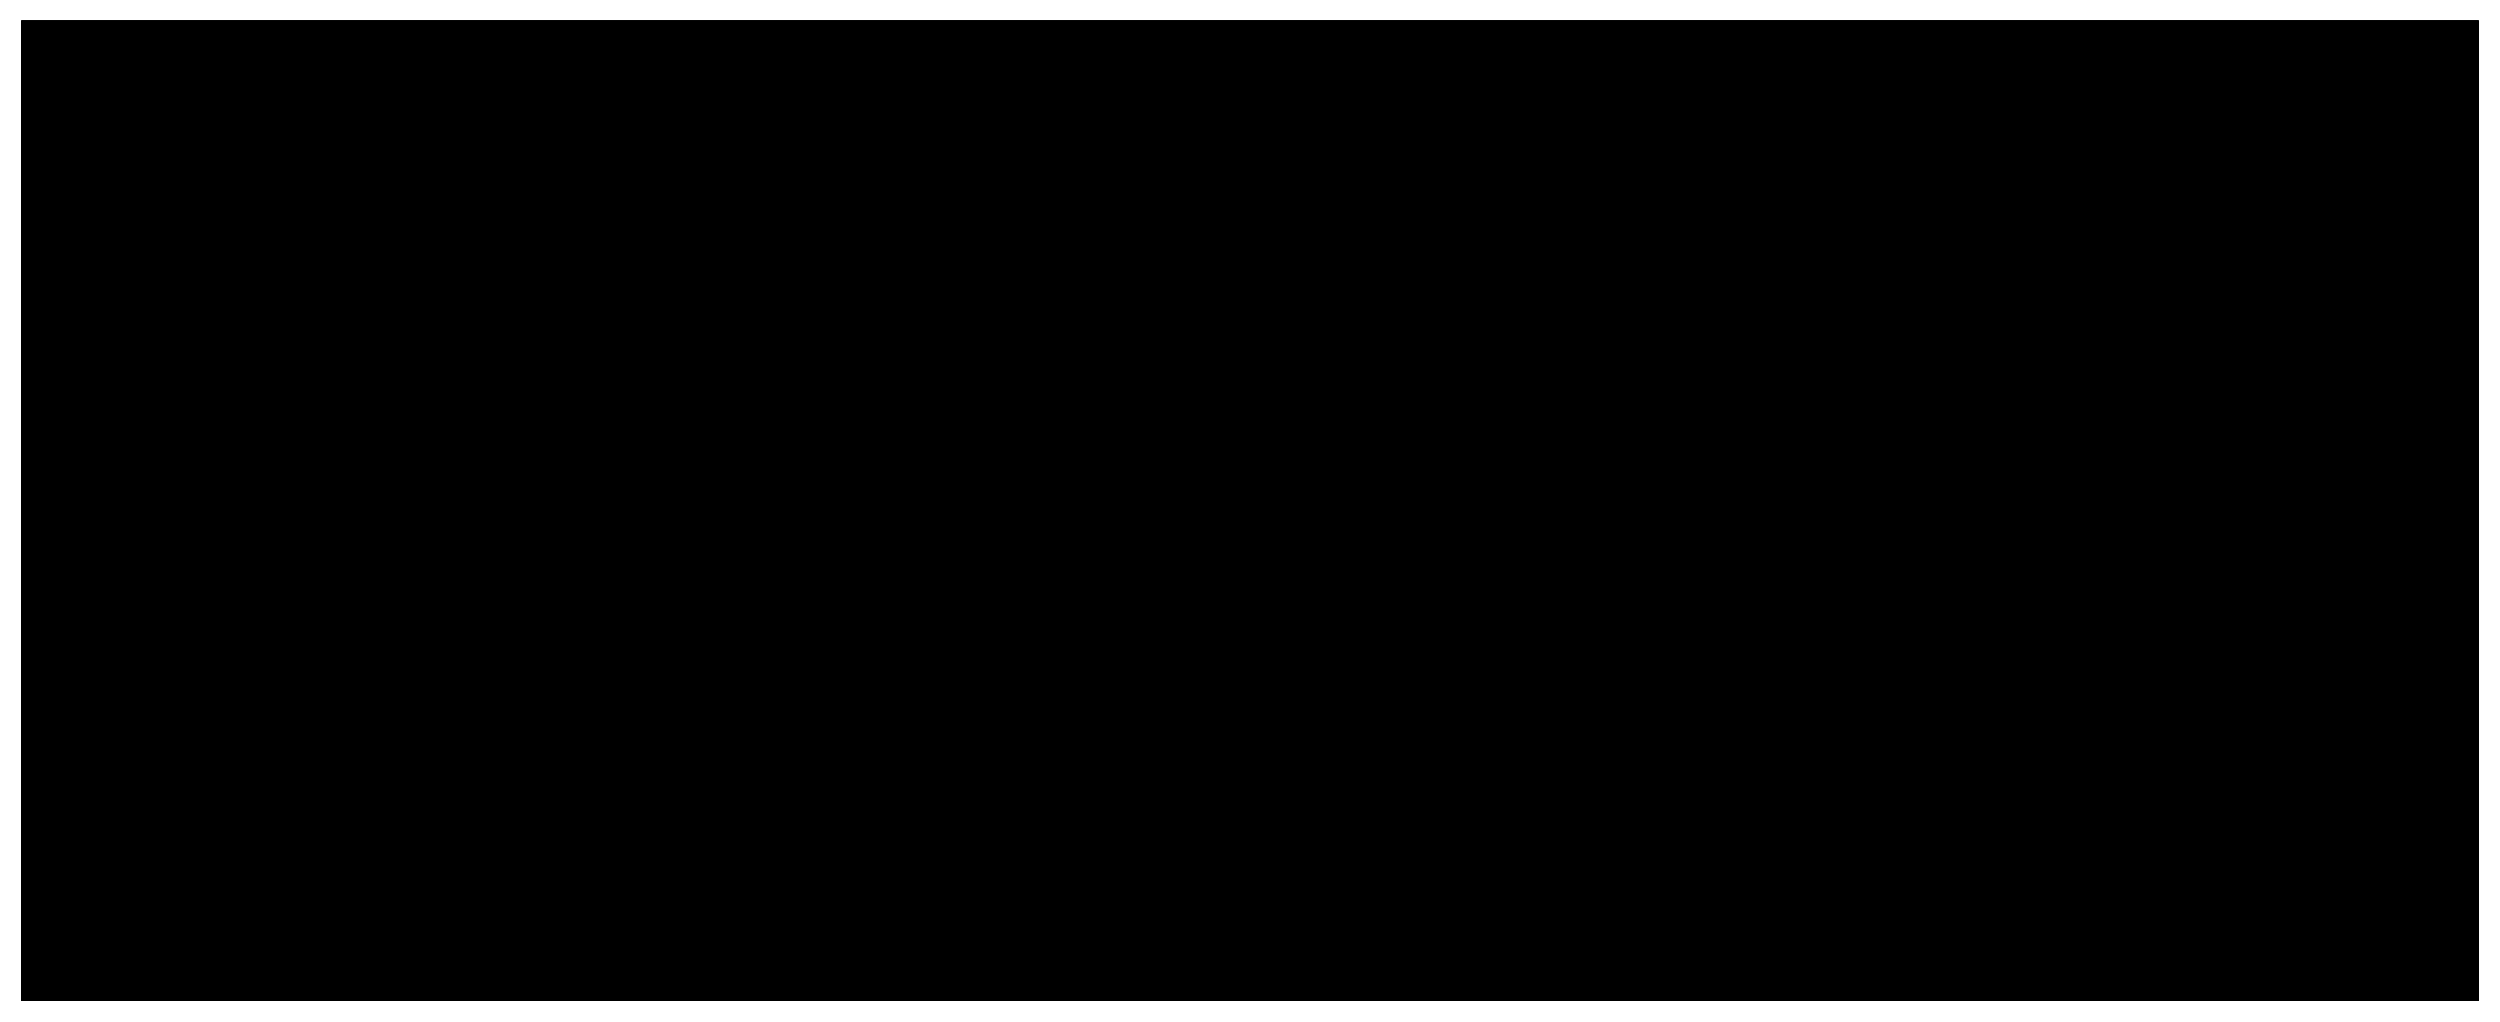 <?xml version="1.0" encoding="UTF-8"?>
<!DOCTYPE svg PUBLIC '-//W3C//DTD SVG 1.0//EN'
          'http://www.w3.org/TR/2001/REC-SVG-20010904/DTD/svg10.dtd'>
<svg height="244" stroke="#000" stroke-linecap="square" stroke-miterlimit="10" viewBox="0 0 597.04 244.12" width="597" xmlns="http://www.w3.org/2000/svg" xmlns:xlink="http://www.w3.org/1999/xlink"
><defs
  ><clipPath id="a"
    ><path d="M5 5V239.12H592.04V5Z"
    /></clipPath
    ><clipPath clip-path="url(#a)" id="b"
    ><path d="M5 239.12H592.04V5H5Zm0 0"
    /></clipPath
    ><clipPath clip-path="url(#b)" id="c"
    ><path d="M5 5H592.04V239.12H5ZM5 5"
    /></clipPath
  ></defs
  ><g
  ><g stroke="none"
    ><path clip-path="url(#c)" d="M398.86 14.26l.75.32c.68.3.91.4 1.13.51l.8.37.63.47.04.34-.33.08-.95.05c-.73-.01-1.1-.03-1.57-.05l-1.07-.07c-1.18-.11-1.77-.17-2.35-.27l-3.75-.64c-1.03-.17-1.99-.3-3.1-.41l-1.18-.1c-1.24-.07-1.86-.09-2.89-.04s-2.46.16-3.87.41l-3.87.98c-1.08.34-1.86.64-2.63.96s-1.54.64-2.69 1.17-2.69 1.28-4.21 2.05l-4.29 2.27c-1.27.69-2.29 1.28-3.32 1.86s-2.05 1.18-4.25 2.47-5.57 3.29-8.93 5.3L336.9 38.38l17.73-16c-1.53.02-2.95.1-4.6.33l-.03 0-5.06 1c-.15.04-.29.07-.45.11l-3.42.92c-1.19.33-2.37.68-3.63 1.04l-3.95 1.12c-1.35.37-2.69.73-4.6 1.18s-4.36.99-6.83 1.46-4.96.86-6.88 1.13-3.28.43-4.64.54l-3.93.23c-1.21.04-2.26.06-3.31.07l-3.26 0c-1.16-.01-2.44-.03-3.72-.05l-3.83-.11c4.42 3.34 8.86 6.66 13.31 9.95l1.76 1.3c15.71 5.51 33.82 5.37 49.75 1.47 8.35-2.04 16.9-5.23 25.58-5.15 5.72.06 11.56-1.57 17.23-1.04l1.61 4.46-.78-3.04c.66.56 1.64 2.65 2.66 4.72l3.06 6.04c.68 1.29 1.34 2.5 1.99 3.69l-.69-8.98c-.04-1.62-.25-1.99 1.18-2.84 1.66-.98 3.87-1.46 5.76-1.71l6.22-1.4c5.37-1.12 10.89.02 16.29.27l3 .05c0-.03 0-.06 0-.09l.05-.74c.22-1.24.52-2.08.87-2.94l.37-.86c.61-1.18 1.02-1.92 1.47-2.65l1.34-1.98c.4-.55.71-.96 1.05-1.33l.7-.74c-1.5-.4-3.45-.6-5.25-.89l-2.56-.49c-1.64-.37-3.28-.88-4.88-1.52l-5.07-2.3c-.84-.4-1.7-.8-2.64-1.22l-3.72-1.2c-3.74-1.36-7.55-2.59-11.41-3.6l-3.64-.88c-2.45-.55-4.93-1.01-7.41-1.35l-.55-.07"
      /><path clip-path="url(#c)" d="M461.9 12.38l-.06-.33-.22-.78c-.27-.56-.46-.89-.68-1.14L460 9.4c-.53-.2-.78-.27-1.04-.32l-.32-.05-.98-.06c-1.55.11-2.61.33-3.58.68l-.93.37c-1.03.57-1.63.99-2.09 1.35l-.28.22-.59.49-.49.43c-.46.43-.79.75-1.12 1.07l-.65.65c-1.08.86-1.84 1.44-2.58 2.07l-1.6.7c1.88-.04 4.03-.87 5.73-1.32 2.49-.66 4.92-1.8 7.54-1.86 2.57-.06 3.73.46 4.79 1.36l.18-1.16c-.01-.89-.04-1.3-.1-1.65"
      /><path clip-path="url(#c)" d="M340.68 71.14l-5.95-3.55c-3.84-2.4-7.68-5.02-11.55-7.81l-5.84-4.29c-2.01-1.5-4.12-3.09-6.23-4.68s-4.22-3.18-5.78-4.36-2.6-1.95-3.63-2.72l-3.05-2.25c-.98-.72-1.92-1.4-2.85-2.07l-2.75-1.94c-.87-.6-1.67-1.14-2.47-1.67l-2.5-1.61c-.89-.56-1.87-1.14-2.87-1.7l-5.82-2.81-12.26-6.64c-2.61.08-5.28.22-7.95.46l5.77 3.78c-.1 0-.2 0-.29 0l-.2 0-3.62 0c-2.33.02-4.65.1-6.95.25-4.08.25-8.18.81-12.12 1.95l-2.74.87c-1.89.66-3.73 1.41-5.66 2.22l-3.08 1.29c-1.05.44-2.1.87-3.21 1.31l-3.48 1.34c-1.19.44-2.38.87-3.57 1.27-3.55 1.19-7.13 2.22-10.53 2.75l-3.44.39c-1.2.08-2.46.11-3.73.1l-3.98-.18c-1.45-.11-3.08-.27-4.7-.45l-.07-.01c-4.32-.26-8.52-.98-12.67-2.04-1.32-.27-2.89-.61-5.13-1.15-3.59-.87-8.88-2.23-14.1-3.83s-10.37-3.45-15.43-5.51L132.38 21.6c1.28 3.04 2.83 6.01 5.03 8.64 4.46 5.35 11.11 8.74 17.18 11.98 3.52 1.88 6.98 3.54 10.8 4.69 1.26.38 7.73.45 8.17 1.35 1.47 3-7.26 7.44-9.14 7.79 4.86 3.92 13.6 3.6 19.43 3.14 17.83-1.4 34.04-11.48 51.65-13.75 11.22-1.44 20.61-.6 31.02 4.02 5.61 2.49 10.65 6.54 15.72 10.06l-6.84 6.56c-3.37 3.45-7.2 5.75-11.01 8.66-5.18 3.95-7.68 8.12-14.32 9.85-10.57 2.75-22.22 5.33-33.1 6.81-6.52.88-12.05.36-18.63 2.36-13.06 3.97-29.69 14.11-37.11 26.43l2.96-1.74c.98-.59 1.95-1.19 3.1-1.9l3.82-2.37c2.71-1.67 5.44-3.34 8.24-4.92l4.2-2.24c1.34-.67 2.58-1.24 3.84-1.75l3.85-1.37c1.31-.4 2.64-.73 3.98-1.02l4.21-.78c1.52-.24 3.21-.48 4.9-.7l5.22-.62c1.83-.2 3.81-.41 5.78-.61l5.98-.59c2.03-.2 4.11-.4 6.19-.61l6.16-.66c2-.23 3.91-.47 5.82-.73l5.54-.87c1.72-.31 3.25-.63 4.77-1l4.41-1.25c1.38-.45 2.64-.93 3.86-1.48l3.59-1.8c1.16-.65 2.27-1.36 3.36-2.12l3.09-2.32c.96-.77 1.82-1.52 2.66-2.29l2.48-2.35 4.32 2.32c1.02-.99 1.96-2.03 2.79-3.14l.24-.36-3.95-2.37c1.32-1.47 2.6-2.99 3.82-4.55l3.58-4.94c1.18-1.79 2.36-3.76 3.41-5.8l2.77-6.31c-.12 2.02-.28 4.14-.46 6.03l-.08.83c7.16 4.54 14.75 7.74 22.89 9.93 10.46 2.81 26.32 6.12 37.23 2.24l-2.72-1.37c-2.19-1.13-4.35-2.3-6.41-3.47"
      /><path clip-path="url(#c)" d="M430.82 98.99l-.94-.46c-.92-.49-1.38-.74-2.04-1.15l-2.36-1.62c-.83-.63-1.62-1.3-2.36-2.03l-1.94-2.07c-.49-.57-.79-.95-1.06-1.34l-.2-.29c-3.11-1.93-5.56-5.16-8.74-6.45-.71 14.12 13.82 19.89 24.9 23.12 17.07 4.98 34.98 6.89 52.14 11.55 13.63 3.7 27.98 6.2 40.63 12.69 4.89 2.51 9.26 5.96 14.17 8.31-.08-1.38-.49-2.67-1.12-3.89l-4.51-2.34c-.42-.73-.89-1.44-1.39-2.11l-1.63-1.94c-.58-.61-1.2-1.19-1.82-1.72l-3.9-2.9c-.69-.46-1.42-.92-2.15-1.37l-4.56-2.65c-.79-.43-1.59-.84-2.5-1.26l-2.94-1.24c-1.03-.39-2.07-.74-3.29-1.11l-4.02-1.08c-1.4-.35-2.82-.67-4.33-1l-4.77-1.01c-7.07-1.43-14.12-3.03-21.21-4.37l-6.3-1.15c-2.25-.39-4.72-.81-7.19-1.22l-7.35-1.22c-2.41-.4-4.75-.8-7.09-1.23s-4.67-.89-6.29-1.22-2.52-.54-3.42-.77l-2.61-.67c-.81-.22-1.52-.43-2.23-.65l-2.12-.71 1.45-.01-.64-.55c-1.62-.82-2.74-1.35-3.89-1.92Zm0 0"
      /><path clip-path="url(#c)" d="M467.63 47.18c3.1 2.09 4.26-.55 7.84-.87 6.18-.56 6.63 3.63 9.06 7.44l.69.91.42.31-.22-1.34c-.21-1.6-.3-2.4-.4-3.35l-.35-3.14c-.13-1.09-.28-2.19-.4-2.96l-.21-1.23c-.31-1.34-.59-2.24-1.01-3.1l-1.72-2.58c-.36-.43-.73-.86-1.38-1.5s-1.58-1.51-2.55-2.32-1.99-1.56-2.72-2.09l-1.18-.82c-.92-.57-1.39-.84-1.73-1.03l-.57-.32c-.69-.32-1.25-.48-1.6-.56l-.27-.05-.69.01-.61.18-.64.41-.57.48-.5.55c-.43.59-.7.98-.95 1.39l-.48.83c-.52 1.12-.81 1.82-1.07 2.54l-1.05 4.04c.07.33.14.67.24 1.01.77 2.64 2.28 5.59 4.6 7.16"
      /><path clip-path="url(#c)" d="M463.82 28.34l.95-1.81c.4-.72.79-1.39 1.17-2.06l1.03-1.77c.25-.44.37-.65.48-.87l.5-.95c.18-.69.22-.9.22-.99l-.02-.37c-1.48.24-2.87.73-4.22 1.28l-3.94 1.81c-1.24.64-2.4 1.31-3.52 2.03l-.55.38c-.58.59-.9.97-1.28 1.3L452 28.12c-.4.38-.77.75-1.13 1.15l-1.99 2.44c-.57.79-1.02 1.51-1.42 2.26l-1 2.07c-.23.54-.35.86-.45 1.18l-.21.64c-.18.75-.26 1.17-.3 1.6l-.03.86c.06.72.12 1.01.18 1.29l.16.56.31.82c.49.88.86 1.5 1.29 2.07l1.43 1.66c.15.16.32.31.49.47l4.65 2.07c-3.84-6.25 3.7-18.39 9.86-20.92"
      /><path clip-path="url(#c)" d="M515.83 71.42l.32-.78-.04-.69-.2.92"
      /><path clip-path="url(#c)" d="M513.88 69.98l-1.11-1.74c-.4-.56-.83-1.09-1.29-1.61l-1.44-1.47c-.51-.46-1.04-.9-1.63-1.34l-1.94-1.33c-.68-.43-1.36-.85-2.12-1.29l-2.39-1.39c-.82-.47-1.63-.95-2.45-1.43L493.7 54.7c-1.92-1.26-3.8-2.57-5.69-3.88l-.29 2.14c-.14.71-.33 1.4-.45 1.81l-.15.52-.21.5c.92.94 2.07 1.62 3.09 2.36 2.39 1.72 4.89 3.69 6.97 5.74 2.3 2.27 4.38 4.68 7.52 5.8 1.44.51 4.23.17 5.21 1.26.33.37.39 2.8.2 3.85l2.6-.28c1.2-.66 2.37-1.64 3.05-2.64Zm0 0"
      /><path clip-path="url(#c)" d="M290.23 56.95l-2.77 6.31c-1.05 2.04-2.24 4.01-3.41 5.8l-3.58 4.94c-1.22 1.56-2.5 3.08-3.82 4.55l7.12 3.82.01-.01 13.66 5.93c4.58 1.92 9.18 3.79 13.18 5.35s7.41 2.82 10.83 4.02 6.86 2.37 9.36 3.22 4.05 1.36 5.61 1.87c7.71 2.56 15.42 4.74 23.1 6.03l4.58.75c1.53.24 3.06.46 5.2.75s4.89.66 7.64 1l8.27.93-5.25-10.81c-1.59.01-3.18-.01-4.78-.04l-5.02-.18c-1.83-.1-3.9-.26-5.96-.48s-4.12-.5-6.59-.88-5.36-.86-8.23-1.43l-8.57-1.94c-1.86-.44-3.69-.99-5.53-1.53l-5.65-1.79c-1.99-.67-4.15-1.43-6.3-2.23l-6.6-2.58c-2.32-.95-4.81-2.01-7.3-3.11l-7.51-3.43c-5.11-2.41-10.5-5.1-15.74-7.87l.56-.76c.52-.78.78-1.18 1.03-1.66l.5-1.03c.42-1.13.59-1.71.75-2.43l.43-2.41c.07-.46.12-.93.18-1.41l.09-.81c.22-2.32.37-4.44.5-6.46" fill="#007378"
      /><path clip-path="url(#c)" d="M434.29 100.41l2.12.71c.71.22 1.42.43 2.23.65l2.61.68c.9.22 1.81.43 3.43.76s3.95.79 6.29 1.22l7.09 1.23c2.41.4 4.88.81 7.35 1.22l7.19 1.22c2.25.39 4.27.77 6.3 1.15l21.21 4.37c1.63.34 3.25.68 4.77 1.01l4.33 1c1.4.35 2.8.72 4.02 1.08l3.29 1.11c1.02.39 2.04.82 2.94 1.24l2.5 1.26c1.54.83 3.05 1.73 4.56 2.65l2.15 1.37c1.36.9 2.62 1.81 3.91 2.9l1.82 1.72c.58.61 1.12 1.26 1.63 1.94l1.39 2.11 6.52 3.39.08-.14c-.85-1.66-1.8-3.12-3.07-4.65l-2.19-2.37c-.79-.78-1.61-1.52-2.59-2.33l-3.24-2.54c-1.14-.85-2.31-1.66-3.54-2.48l-7.84-4.67c-1.33-.7-2.65-1.34-3.99-1.93l-4.14-1.66c-1.44-.52-2.96-1.01-4.49-1.46l-4.8-1.27c-1.72-.41-3.6-.83-5.49-1.23l-23.85-4.7c-1.95-.4-3.9-.81-5.73-1.2l-5.26-1.09c-1.72-.35-3.43-.69-5-.99l-4.38-.79c-1.41-.24-2.82-.48-4.23-.71l-13.71.18c-.73 0-1.45.01-2.17.02" fill="#007378"
      /><path clip-path="url(#c)" d="M509.9 74.81l-2.12.23c-3.34 1.64-6.78 2.48-10.18 3.7-2.36.86-4.6 1.41-6.92 1.33l-7.12-.18c-3.98-.4-7.95-1.4-11.89-2.33l-3.89-.93c-1.3-.31-2.6-.61-3.7-.85l-2.9-.59c-.9-.16-1.8-.34-2.71-.43l-3.65-.34c-1.22-.08-2.44-.12-3.31-.14l-1.39-.01c-1.04.03-1.56.05-2.19.13l-2.11.4c-1.44.4-2.95.98-4.47 1.73-.75.38-1.47.82-2.48 1.51s-2.31 1.64-3.58 2.63l-3.71 3.08c-.24-.2-.48-.4-.72-.61l-1.63-1.62c-.31-.33-.62-.67-1.29-1.44s-1.74-2-2.78-3.22l-2.97-3.49c-.88-1.04-1.6-1.89-2.31-2.75l-4.71-6.22c-2.03-2.9-3.81-5.89-5.51-8.91L409 54.33c-.98-1.77-1.64-2.98-2.31-4.27l-3.06-6.04c-1.02-2.07-2-4.16-2.96-6.26l1.08 4.59c.09.32.16.64.25.96l1.85 5.39c.7 1.77 1.49 3.5 2.28 5.09l2.38 4.48c.81 1.44 1.64 2.86 2.46 4.23l2.44 4c.81 1.32 1.63 2.63 2.75 4.51s2.56 4.32 3.9 6.81l4.45 9.16c.21.52.41 1.05.55 1.43l.21.61.18.71.06.45-.05.48-.46.13-.66-.19c-2.15-1.19-4-2.29-5.84-3.47l.29.91c.31.67.42.88.6 1.19l.26.42.35.53c.38.53.67.91 1.16 1.48l1.94 2.07c.74.72 1.53 1.4 2.36 2.03l2.36 1.62c.66.41 1.12.66 1.58.91l.93.48.86-.83 1.11-3.04c.23-.63.3-1.3.5-1.93l.46-1.25c.48-1.13.8-1.64.98-2.14l.04.01.5-.87c.8-1.23 1.37-2 1.98-2.76l2.06-2.17c.41-.36.83-.68 1.28-.99l.91-.58c.95-.5 1.44-.73 2.02-.95l1.92-.64c.68-.19 1.36-.34 2.15-.48l2.59-.36c.9-.09 1.8-.15 2.83-.19l3.33-.01c1.15.03 2.3.09 3.56.19l8.11.93c3.84.54 7.68 1.14 11.52 1.6l3.29.35c1.04.1 1.99.17 2.95.22s1.91.1 3.23.1 3.01-.03 4.68-.16 3.35-.37 4.55-.57 1.92-.39 2.63-.6l4.42-1.75c.75-.38 1.49-.8 2.31-1.31 1.78-1.11 3.86-2.58 5.75-4.11l-.35.04Zm0 0" fill="#007378"
      /><path clip-path="url(#c)" d="M529.16 138.82l-.71-.03c-.72-.02-1.08-.03-2.03-.27s-2.48-.71-4.01-1.21l-4.52-1.65c-3.19-1.39-6.37-2.81-9.56-4.15l-4.01-1.65c-2.82-1.13-5.92-2.3-8.91-3.27-4.45-1.45-9.06-2.59-13.55-3.49-1.48-.3-2.97-.57-5.13-.92s-4.98-.76-7.81-1.12l-8.79-.89c-3.12-.25-6.52-.46-9.92-.59s-6.81-.19-9.3-.23-4.07-.08-5.65-.17-3.15-.24-5.46-.53-5.33-.71-8.36-1.14-6.06-.88-7.92-1.16-2.57-.39-3.27-.51l-1.99-.34c-.59-.11-1.07-.2-1.55-.3-2.6-.56-4.98-1.1-7.42-2.83l-4.26-3.49c-.29-.28-.58-.56-.91-.94l-.71-.86c-1.09-1.51-1.73-2.58-2.34-3.65-.31-.55-.61-1.11-1.2-2.26s-1.44-2.89-2.26-4.65l-2.48-5.55c-.87-2.02-1.81-4.29-2.73-6.57l-2.66-6.88c-.14.26-.21.54-.24.81l-.01.14.03.79c.07.72.12 1.07.31 2.02s.5 2.49.85 4.02l1.2 4.78c.47 1.72 1.01 3.63 1.6 5.53l1.85 5.67-.11 0 7.14 14.7c.39.27.78.54 1.18.81l.79.53c1.13.75 1.87 1.23 2.62 1.7l2.37 1.37c.86.46 1.83.92 2.81 1.33l3.16 1.13c1.17.35 2.5.68 3.84.95l4.24.68c1.55.19 3.29.35 5.03.47l5.42.2c1.93.03 4.03.01 6.14-.02l12.75-.35c2.14-.06 4.29-.11 6.28-.12l5.69.03c1.85.04 3.7.07 5.54.2l8.03.65c2.67.31 5.33.71 7.15 1s2.82.49 3.81.68l11.6 2.34c3.93.96 7.92 2.6 11.9 4.4 5.09 2.3 10.25 4.85 15.33 6.79l11.59 2.89c1.07.06 2.16.02 3.23-.12l3.66-.92c.67-.26 1.32-.57 1.93-.89l1.15-.67c1.04-.76 1.54-1.18 2-1.63Zm0 0" fill="#007378"
      /><path clip-path="url(#c)" d="M273.25 82.1l-2.48 2.35c-.84.76-1.7 1.51-2.66 2.28l-3.09 2.33c-1.08.75-2.2 1.46-3.36 2.11l-3.59 1.8c-1.23.54-2.48 1.02-3.86 1.48L249.8 95.7c-1.52.37-3.05.69-4.77 1l-5.54.87c-1.91.27-3.83.5-5.82.73l-6.16.66c-2.08.21-4.16.42-6.19.61l-5.98.59c-1.98.2-3.95.4-5.78.61l-5.22.62c-1.69.22-3.38.46-4.9.7l-4.21.78c-1.34.29-2.67.63-3.98 1.03l-3.85 1.37c-1.26.51-2.5 1.08-3.84 1.75l-4.2 2.24c-2.8 1.58-5.54 3.25-8.24 4.92l-3.82 2.37c-1.15.71-2.12 1.31-3.1 1.9l-2.96 1.74c-.08.04-.15.09-.23.13l-4.24 2.26c-1.52.75-3.07 1.45-4.18 1.92s-1.79.72-2.47.95l-1.99.59c-.61.16-1.15.26-1.68.33l-2.97.1c-.45-.02-.9-.06-1.56-.11l-2.4-.21c-.87-.08-1.74-.18-2.61-.28l-.22-.73-.13-.74c-.04-.55-.06-.92-.06-1.28l.01-.73c.1-1.44.29-2.75.72-3.89l.45-1.12c.56-1.06.88-1.57 1.34-2.17.9-1.18 2.23-2.58 3.7-3.83l2.26-1.79c1.47-1.11 3.03-2.07 4.62-2.91l4.49-2.36c1.45-.8 2.95-1.79 4.47-2.96l6.73-5.76c3.29-2.92 6.6-5.84 9.87-8.77l1.01-.88c.75-.64.99-.84 1.24-1.04l.5-.38-2.08-2.16c-.58.44-1.16.89-1.73 1.34s-1.14.91-2.15 1.71-2.47 1.96-3.93 3.11l-4.43 3.41c-1.49 1.13-3.01 2.24-4.53 3.35l-4.44 3.18c-1.38.98-2.62 1.85-3.86 2.73l-3.43 2.47c-.97.71-1.68 1.25-2.37 1.8l-1.91 1.6c-.53.47-.9.84-1.27 1.21l-.72.76c-.99 1.12-1.62 1.86-2.22 2.62l-1.69 2.41c-.53.85-1.01 1.77-1.45 2.71l-1.11 2.62c-.28.73-.46 1.22-.63 1.72l-.84 2.74c-.1.42-.19.83-.25 1.13l-.12.79c-.03 1.12.29 1.96.51 2.75l.14.45c.3.8.51 1.31 1.13 1.9l.25.22.41.28c.75.41 1.6.71 2.27.86l.45.08c.92.06 1.71.01 2.43-.09l5.95-1.27c1.2-.32 2.39-.67 3.75-1.11l4.37-1.58c1.49-.59 2.97-1.25 4.44-1.98l4.4-2.42c1.45-.86 2.88-1.77 4.21-2.65l3.79-2.58c1.23-.85 2.46-1.71 3.53-2.44l2.91-1.93c.93-.59 1.85-1.19 2.81-1.72l4.35-2.31c1.48-.72 2.98-1.38 4.03-1.83s1.64-.68 2.23-.9l1.19-.43c1.47-.47 2.15-.6 2.97-.68l1.32-.03c.92-.11 1.18-.13 1.63-.17l1.11-.09c1.31-.09 1.96-.12 3.69-.2s4.55-.19 7.36-.29l8.21-.28c2.58-.08 4.92-.16 7.27-.25l6.75-.32c2.06-.12 3.83-.26 5.61-.4s3.55-.29 4.84-.4 2.12-.17 2.93-.23l4.77-.52c2.2-.32 4.35-.93 6.5-1.79l2-.85c.66-.29 1.32-.6 2.43-1.15s2.67-1.35 4.17-2.25l4.21-2.83c1.26-.93 2.34-1.8 3.41-2.69l2.93-2.5c.82-.72 1.4-1.24 1.99-1.78l1.74-1.6-2.62-1.4Zm0 0" fill="#007378"
      /><path clip-path="url(#c)" d="M193.17 69.3c-.75.98-1.2 1.6-1.65 2.23l-1.31 1.82c-.41.56-.78 1.06-1.16 1.54l-.79.95c-.56.6-.71.74-.87.87-.87.73-1.52.91-2.32.96l-.73-.03c-.84.01-1.43.16-2.06.42l-2.09 1.15c-.36.23-.72.47-.91.61l-.23.16-.11.08 3.51 3.03c.08.03.15.06.23.1l.15.07.58.37.72.55.5.4.43.26.35.14.74.04c.67-.3 1.19-.72 1.67-1.25l.3-.35c.42-.55.69-.92.95-1.3s.52-.76 1.25-1.87 1.95-2.93 3.19-4.74l3.64-5.14c1.13-1.54 2.12-2.83 3.13-4.11l3.27-3.9c1.22-1.37 2.62-2.85 4.09-4.26l4.59-4.04c1.59-1.28 3.23-2.49 4.92-3.63l-4.23 1.66c-.71.35-1.45.75-2.18 1.17s-1.44.86-2.58 1.66-2.72 1.98-4.23 3.23l-4.28 3.82c-1.31 1.27-2.47 2.49-3.57 3.75s-2.15 2.59-2.89 3.56" fill="#007378"
      /><path clip-path="url(#c)" d="M292.5 31.35l3.83.11c1.28.03 2.55.04 3.72.05l3.26 0c1.05-.01 2.1-.03 3.31-.07l3.93-.23c1.36-.11 2.71-.26 4.64-.54s4.41-.67 6.88-1.13 4.93-1.01 6.83-1.46 3.25-.81 4.6-1.18l3.95-1.11c1.26-.36 2.44-.7 3.63-1.04l3.42-.92c.16-.04.3-.07.45-.11l2.42-.55c.9-.18 1.8-.33 2.63-.45l.02 0 4.61-.34L336.9 38.38c3.34-2.05 6.69-4.08 10.06-6.09s6.73-4.01 8.93-5.3 3.22-1.88 4.25-2.47l3.32-1.86c1.27-.69 2.77-1.5 4.29-2.27s3.06-1.52 4.21-2.05 1.92-.86 2.69-1.17l2.63-.96c1.08-.34 2.46-.73 3.87-.98s2.84-.37 3.87-.41 1.65-.02 2.27.01l1.24.08c1.68.16 2.64.29 3.67.46l3.75.64c.58.1 1.17.16 1.76.22l1.18.09c.96.06 1.32.08 1.68.08l.73-.01.53-.05.5-.25-.28-.25-.91-.54c-.63-.31-.85-.42-1.25-.59l-.65-.28c-1.08-.46-1.87-.78-2.57-1.07l-4.61-1.64c-1.58-.41-3.31-.51-5.03-.54l-5.9-.09c-2.68-.06-5.35-.04-8.09.87-2.55.8-5.2 2.25-7.74 3.73l-4.77 2.37c-1.52.61-3.1 1.13-4.65 1.57l-4.03 1.03c-.72.17-1.44.34-2.61.59s-2.77.6-4.37.94l-9.73 2.05c-3.24.68-6.42 1.33-9.54 1.83l-4.66.63c-1.38.18-2.78.24-4.17.31l-11.98.02c-4.38-.03-8.76.1-13.15-.34-3.9-.36-7.74-1.54-11.59-2.89-1.06-.37-2.11-.75-3.84-1.34s-4.15-1.38-6.6-2.07-4.92-1.28-7.01-1.73-3.78-.76-5.48-1.05l-5.2-.83c-3.64-.54-7.57-1.02-11.37-1.4l6.25 1.4c2.08.48 4.16.97 5.61 1.32s2.28.57 3.1.79l2.79.8c1.14.35 2.61.83 4.05 1.36l4.27 1.75c.16.09.32.18.49.26l12.26 6.64c1.92.73 3.92 1.74 5.82 2.8l2.87 1.7c.89.55 1.7 1.08 2.5 1.61l2.47 1.67c.87.6 1.81 1.27 2.75 1.94l2.85 2.07c.98.72 2.01 1.48 3.05 2.25s2.06 1.54 3.63 2.72 3.67 2.77 5.78 4.37l6.23 4.68c2.01 1.5 3.92 2.9 5.84 4.29l11.55 7.81c1.93 1.21 3.89 2.38 5.95 3.55l6.41 3.47c.9.46 1.81.92 2.72 1.37l3.96 1.92c2.29 1.08 4.65 2.14 7.03 3.16L368 84.02c-.07-.2-.16-.39-.27-.58l-.3-.44-.52-.53-.62-.49c-.5-.33-.75-.49-1.16-.73l-.97-.56c-1.13-.63-1.7-.94-2.38-1.31l-2.28-1.25c-.8-.44-1.59-.89-2.66-1.52l-3.75-2.25c-2.66-1.64-5.29-3.34-7.91-5.08-1.31-.86-2.61-1.73-5.1-3.45s-6.19-4.28-9.87-6.86-7.33-5.21-11.39-8.15c-3.53-2.56-7.36-5.36-11.23-8.21l-1.76-1.3c-4.45-3.29-8.89-6.61-13.31-9.95" fill="#007378"
      /><path clip-path="url(#c)" d="M161.68 33.39c5.22 1.6 10.52 2.97 14.1 3.83 2.24.54 3.81.88 5.13 1.15l2.22.42c1.88.34 3.77.67 5.52.94l4.91.67c.03 0 .07.01.1.01l4.7.46c1.45.11 2.71.17 3.98.18l3.73-.1c1.2-.08 2.33-.21 3.45-.39 3.4-.53 6.99-1.56 10.53-2.75l3.57-1.27c1.19-.44 2.37-.9 3.48-1.34l3.21-1.32c1.05-.44 2.09-.88 3.08-1.29l5.67-2.22c.92-.32 1.83-.61 2.74-.87 3.94-1.14 8.05-1.7 12.12-1.95l6.95-.25c1.17-.01 2.35 0 2.98 0l1.03.01-6.27-4.17c-1.96.03-3.92-.05-5.88-.07-1.93-.02-3.96.08-5.93.55l-5.48 1.83c-.61.25-1.24.51-1.86.78s-1.25.53-2.73 1.14-3.81 1.55-6.15 2.45-4.71 1.76-6.72 2.46-3.68 1.25-5.36 1.76l-5.06 1.44c-1.6.44-3.22.79-4.84 1.1l-4.83.78c-1.57.2-3.09.34-4.61.41l-4.35.04c-1.31-.04-2.4-.12-3.49-.24l-6.73-1.1c-1.15-.25-2.29-.52-3.3-.78l-2.72-.72c-.86-.23-1.71-.47-3.14-.89s-3.44-1.02-5.44-1.64l-6.1-1.99c-2.11-.71-4.33-1.5-6.55-2.32l-6.6-2.56c-4.56-1.8-9.01-3.87-13.4-6.04l-12.95-6.95c-.29.33-.48.67-.62 1.01l-.08.18-.19.75c-.09.67-.11 1.01-.1 1.43l.03.93c.07 1.01.12 1.52.3 2.55s.49 2.61.89 4.15l1.47 4.56c.57 1.49 1.23 2.95 1.82 4.14 1.21 2.42 2.15 3.9 3.51 5.79l2.38 2.97c.86.99 1.76 1.94 2.82 2.96l3.53 3.18c1.25 1.06 2.54 2.07 3.93 3.11l4.4 3.11c1.52 1.01 3.07 1.98 4.64 2.91l-10.19 1.01c.67.87 1.36 1.71 2.09 2.53l4.42 4.34c.75.62 1.52 1.21 2.24 1.7l2.06 1.25c1.34.71 2.69 1.23 3.98 1.64l3.79 1.14c2.79.8 5.39 1.55 8.07 1.63l2.5-.07c.66-.05 1.07-.1 1.47-.16l.8-.12c1.45-.32 2.69-.7 3.78-1.28l1.04-.59c.98-.7 1.44-1.08 1.88-1.49l-8.64-.55c-1.58-.2-3.15-.44-4.39-.67L165 65.92c-.89-.23-1.77-.49-2.77-.84l-3.17-1.34c-1.07-.53-2.11-1.13-3.1-1.79L153.1 59.8l9.77-4.55c-3.72-.9-7.16-2.27-10.66-4.24l-5.3-3.42c-1.72-1.28-3.35-2.69-4.53-3.8s-1.93-1.92-2.65-2.75l-2.06-2.56c-.65-.87-1.24-1.77-1.81-2.68l-1.61-2.96c-.52-1.1-1.05-2.38-1.47-3.68-.86-2.63-1.34-5.36-1.46-8.08l.7.34c4.89 2.44 9.51 4.54 14.22 6.45 5.06 2.06 10.21 3.9 15.43 5.51" fill="#007378"
      /><path clip-path="url(#c)" d="M433.58 24.92l4.88 1.52c.83.19 1.67.35 2.56.49l5.64.56c-.39.33-.75.69-1.09 1.07l-.65.78c-.8 1.1-1.29 1.81-1.74 2.53l-1.17 2.06c-.3.59-.5 1.02-.67 1.45l-.8 2.53c-.07.41-.11.83-.12 1.15l0 .06.07.97c.37 1.45 1.1 2.69 1.84 3.86l1.58 1.83c.34.3.7.57 1.15.87l1 .61c1.12.58 1.7.84 2.33 1.1l4.15 1.35c-.69-.42-1.35-.89-1.98-1.39l-.87-.74c-.57-.54-.74-.7-.89-.85l-1.43-1.66c-.42-.58-.8-1.19-1.04-1.63l-.36-.71-.28-.83c-.14-.56-.19-.85-.22-1.21l-.03-.79c.08-.86.16-1.29.25-1.66l.19-.7c.21-.64.33-.96.56-1.5l1-2.07c.41-.75.86-1.47 1.43-2.26l1.99-2.44c.36-.39.74-.77 1.13-1.15l.85-.78c1.17-.97 1.96-1.54 2.78-2.1l.55-.39c1.4-.91 2.56-1.58 3.8-2.22l3.94-1.81c1.36-.55 2.74-1.04 4.15-1.46l.11.36-.05.48c-.18.69-.45 1.17-.68 1.64l-.23.43c-.5.88-.89 1.54-1.28 2.21l-1.17 2.06c-.32.57-.64 1.19-.95 1.81l-.16.32c-.45.96-.79 1.78-1.03 2.42l-.37 1.12c-.21.96-.29 1.45-.34 1.94-.14 1.38-.03 2.7.36 4.01l.27.82.22.15 1.07-4.16c.26-.71.55-1.41.81-1.98l.49-.98c.5-.82.77-1.21.98-1.51l.37-.48.52-.53.59-.45.56-.29.79-.18.49.03c.52.11 1.08.28 1.54.49l.45.22c.69.39 1.16.66 1.62.95l.91.58c1.47 1.05 2.48 1.81 3.45 2.62s1.9 1.67 2.55 2.32 1.02 1.07 1.38 1.5l1.72 2.58c.42.86.7 1.76.91 2.65l.19.91c.24 1.55.39 2.64.52 3.73l.35 3.14c.1.95.19 1.75.29 2.55l.32 2.07c.01.07.02.11.03.16l.1.49.14.44.09.23.14.21.27.06.27-.29.12-.21.22-.41.15-.42c.23-.81.42-1.5.56-2.21l.29-2.14c1.89 1.31 3.77 2.62 5.69 3.88l5.82 3.69c.81.48 1.63.96 2.45 1.43l2.39 1.39c.75.44 1.44.86 2.12 1.29l1.94 1.33c.6.44 1.13.88 1.63 1.34l1.44 1.47c.46.51.89 1.05 1.29 1.6l1.11 1.74 1.85 2.09c.04-.22.06-.44.1-.66l.16-1.08c.2-1.34.33-2.13.45-2.93l-.87-1.01c-.95-.93-1.46-1.36-1.97-1.79l-2.25-1.71c-.76-.55-1.54-1.09-2.38-1.66l-5.41-3.58c-.91-.6-1.8-1.18-2.7-1.78l-2.6-1.77c-.82-.57-1.56-1.11-2.29-1.67l-2.05-1.68c-1.22-1.07-2.11-2.08-2.88-3.15l-.71-1.07c-1.56-2.77-2.35-5.16-3.58-7.56l-.61-1.14c-.67-1.02-1.03-1.48-1.41-1.92-1.19-1.36-2.44-2.32-3.72-3.31l-2.4-1.85c-.27-.2-.52-.41-.77-.64l-.47-.47-.25-.28-.21-.44.49-.14c.89-.08 1.61.16 2.33.25l.77.12.45.07.29.05.01-.29-.4-.32-.52-.33c-.91-.51-2.02-1.06-2.92-1.45l-3.82-1.57c-.4-.17-.79-.34-1.09-.48l-.49-.23-.57-.32-.37-.25-.61-.78c.07-1.05.37-1.67.49-2.3l.09-.46.07-.67-.11-.99c-.55-.82-1.32-1.11-1.93-1.22l-.58-.12-.88-.17-.64-.13-.51-.15-.55-.24-.55-.52-.19-.32-.29-.84c-.21-1.28-.32-2.21-.45-3.13l-.2-1.45c-.16-1.04-.21-1.35-.28-1.66l-.15-.62c-.2-.69-.31-.96-.49-1.3l-.46-.76c-.95-.82-1.5-1.05-2.05-1.17l-1.16-.09c-.86.14-1.07.19-1.41.28l-.79.24c-.9.31-1.35.47-2.28.88s-2.35 1.06-3.69 1.84l-3.65 2.54c-1.04.84-1.87 1.6-2.68 2.38l-2.19 2.25c-.6.65-1.04 1.15-1.46 1.65l-.84 1.01 3.09-1.03 1.6-.71c.74-.64 1.49-1.21 2.26-1.74l.64-.66c.66-.65.99-.96 1.22-1.18l.35-.32.61-.53.46-.38c.62-.48 1.22-.9 1.77-1.2l.95-.48c1.43-.51 2.49-.73 3.51-.8l.98-.03.69.07.67.15c.53.2.99.4 1.47.94l.42.57.38.89.14.61.12.92c.01.89-.05 1.46-.17 2.05l-.02.11-.81 2.17c-.19.34-.41.66-.61.93l-.39.48c-1.36 1.38-2.43 1.94-3.59 2.48-3.37 1.47-6.75 1.84-10.14 1.81l-5.3-.54c-1.41-.5-2.83-1.01-4.24-1.51l-.71-.3c-.69-.34-1.03-.52-1.48-.78l-1.01-.6c-1.12-.69-1.67-1.04-2.33-1.47l-4.55-3.02c-1.5-1.01-3.01-2.07-4.49-3.01l-.93-.58c-.68-.4-.89-.52-1.11-.63l-.44-.2-.35-.14-.28-.06-.24.2.05.21.15.32.2.35.41.61c.37.51.56.76.91 1.19l1.38 1.64c.53.59 1.08 1.17 1.51 1.62.87.89 1.41 1.37 2.11 1.94l-5.36-1.53c-.66-.15-1.33-.28-1.82-.37l-.81-.15-.85-.1-.19-.02-.08-.01-.32-.02-.34.01-.1.22.28.26.4.26c.52.28.94.5 1.35.71l.83.4c1.56.71 2.71 1.22 3.85 1.73l3.32 1.48c.07.03.13.06.2.09l2.64 1.22c1.77.83 3.45 1.65 5.07 2.3" fill="#007378"
      /><path clip-path="url(#c)" d="M76.64 150.44l37.25-7.66c2.11-.54 4.3-.95 5.54-2.32 1.39-1.43 1.14-4.05-.85-4.95-1.68-.69-3.3-.08-4.92.52-10.63 4.06-22.26 6.18-33.85 8.21-3.12.51-6.28 1.11-9.45.65l-1.24-.11c-1.57.09-2.44.75-3.35 1.17-3.56 2.16-8.21 2.99-12.48 3.84-15.01 2.65-30.2 4.7-44.58 8.84-1.26.31-2.58.8-3.29 1.72s-.59 2.45.83 3.15c.77.37 1.7.27 2.44 0l7-1.3c5.37-1 10.74-2 16.11-3l17.92-3.34c4.14-.77 8.29-1.54 12.43-2.32l.94-.18.37-.03 3.2 39.63c1.01 12.16 1.68 25.06-5.84 35.64-2.47 3.43-7.07 6.77-11.79 5.47-2.02-.56-3.48-1.95-4.72-3.25-5.05-5.11-8.87-11.04-11.12-17.26-3.37-8.54-3.37-19.02 4.16-25.43 1.68-1.39 3.59-2.69 4.38-4.45.79-1.86-.56-4.45-2.92-4.27-1.24.09-2.24.93-3.14 1.76-3.26 3.34-6.51 6.68-8.42 10.58-2.92 5.94-2.81 12.81-.9 19.12 2.02 6.31 5.73 12.16 9.66 17.82 1.91 2.6 3.82 5.29 6.62 7.33 3.82 2.88 8.53 3.71 13.02 2.69 2.92-.56 5.73-1.95 7.97-3.9 2.92-2.51 4.94-5.66 6.29-8.91 5.5-12.34 4.38-25.99 3.14-39.07l-3.03-33.97c-.02-.25-.05-.51-.08-.76l.42-.08c2.28-.39 4.21-1.14 6.25-1.57" fill="#007378"
      /><path clip-path="url(#c)" d="M142.07 171.35c.65 1.33.32 3.07 1.61 4.14 1.29 1.2 3.87.8 5-.4 1.29-1.2 1.61-2.93 1.61-4.54 0-1.73-.16-3.33-1.13-4.94-.81-1.47-2.58-2.67-4.52-2.93-1.78-.4-3.71.13-5.17 1.07-1.45.8-2.58 2-3.71 3.34-2.48 2.94-4.3 6.25-5.48 9.71l-2.75.3c-1.45.4-2.74.93-4.2 1.2-4.52 1.07-9.52-.53-12.11-3.74l-2.1-2.8c-.81-.8-1.94-1.47-3.23-1.47-1.61 0-2.91 1.07-3.87 2.13-2.42 3.07-3.71 6.67-6.78 9.34l-.16.13-.48-.4c.32-1.74.81-3.33.32-4.94-.32-1.2-1.45-2.13-2.91-2.54l-.81-.13c-1.45-.13-2.58.27-3.23.93-1.13.93-1.45 2.27-1.45 3.47-.32 3.33 0 7.74 3.23 10.01 1.61 1.07 3.55 1.6 5.49 1.2 2.26-.27 4.2-1.47 5.65-2.94 1.94-1.87 3.71-3.87 4.84-6.27l.16-.4.81.13c3.71 2.8 8.55 4.4 13.4 4.67 2.74.13 5.49-.13 8.39-.53l.18-.02c.02 1.46.19 2.94.95 4.29 4.52 8.27 17.92 3.07 22.92-1.74 1.13-1.07 2.1-2.67 1.29-4-.97-1.2-3.23-1.33-4.84-.67-1.61.8-2.74 2-4.04 3.07l-2.26 1.34c-.81.27-1.78.27-2.58.13-1.29-.4-2.26-1.47-2.58-2.53s-.16-2.27 0-3.47c.81-3.34 2.26-6.4 4.52-9.21" fill="#007378"
      /><path clip-path="url(#c)" d="M166.44 155.2c-1.13-1.33-3.55-1.47-5-.53-1.29.93-1.45 2.53-1.61 4-1.13 11.21-1.45 22.55-.65 33.76.16 1.2 0 2.27 1.13 3.2.97.67 2.1 1.47 3.55 1.33 1.78-.27 2.9-1.87 3.07-3.34s-.16-3.07.16-4.54l.32-.4.65-.27c4.2.27 7.91.53 11.46 1.74 1.29.4 2.58.93 3.87.67 1.94-.27 2.9-2.27 2.26-3.74s-2.42-2.53-4.2-2.94c-1.78-.53-3.71-.53-5.65-.8-1.94-.13-3.87-.53-5.33-1.47l-.48-.27v-.53c1.61-3.34 4.03-6.14 6.78-8.54.97-.93 2.1-1.73 2.74-2.93l.48-.94c0-1.2-.16-2-.81-2.53-1.13-1.07-3.23-1.07-4.68-.53-1.61.67-2.74 1.87-3.71 3.07l-4.04 4.27c-.16.27-.32.4-.65.4l-.16-.4c.16-4.67.48-9.07 1.13-13.61.32-1.47.48-3.07-.65-4.14" fill="#007378"
      /><path clip-path="url(#c)" d="M194.84 177.75l-.16-.13c.81-2.14 1.94-4.14 3.39-5.87.48-.54 1.45-2 2.26-2l.97.4c0 .8 0 1.2-.16 1.47-.97 2.54-3.23 4.67-5.97 6.14l-.32.13m.65 6.54c3.71-1.73 7.26-3.87 9.68-6.67 2.58-2.67 3.55-6.54 2.1-9.87-1.13-2.14-3.71-3.74-6.29-4.14-3.23-.4-5 .93-6.78 2.94-4.2 4.14-6.46 9.34-6.62 14.68 0 2.13.32 4.4 1.78 6.27 1.45 2.27 4.36 3.6 7.42 4.27 2.9.53 5.97.53 9.04.27 8.28-1 16.26-3.52 22.66-7.75l.07.99c.19 1.96.19 3.56.83 5.03.81 1.33 2.26 2.67 4.2 2.67 1.61 0 3.07-.93 3.87-2.14.81-1.07 1.13-2.4 1.29-3.74l.16-.67c-.65-.67-1.13-.67-1.61-.8-.81-.4-1.13-1.33-1.29-2.14-.65-2.8-.97-5.74-.97-8.67.13-3 .5-6.01 1.27-9.01l1.96.74c1.77.27 3.87-.27 5.49-1.2.65-.4 1.29-.8 2.1-.53l.48 1.2c-1.77 6.94-.32 13.34 0 19.75.16 1.47.16 3.07.81 4.54.81 1.33 2.26 2.67 4.2 2.67 1.61 0 3.07-.93 3.87-2.14.81-1.07 1.13-2.4 1.29-3.74l.16-.67c-.64-.67-1.13-.67-1.61-.8-.81-.4-1.13-1.33-1.29-2.14-.64-2.8-.97-5.74-.97-8.67.16-3.6.64-7.21 1.77-10.81l.16-.8c1.13-1.33 2.91-1.47 4.2-1.33 1.45.13 2.9.27 4.2-.27 1.29-.67 1.78-2.27 1.45-3.74-.32-1.2-1.13-2.67-2.58-3.2l-1.29-.27c-.81-.93-.65-1.47-.81-2.14 0-1.2-.81-2.4-2.1-3.07-1.29-.8-2.9-.93-4.36-.27-1.61.8-2.42 2.4-2.9 3.87L249.24 156c-.16.53-.49 1.07-.81 1.47l-1 .57-.6.02c-.34-1.26-1.14-2.72-2.6-3.26l-1.29-.27c-.81-.93-.65-1.47-.81-2.14 0-1.2-.81-2.4-2.1-3.07-1.29-.8-2.9-.93-4.36-.27-1.61.8-2.42 2.4-2.9 3.87L231.48 156c-.16.53-.49 1.07-.81 1.47-.81.67-1.94.8-3.07.93l-7.26 1.33c-1.13.27-2.26.53-3.07 1.2-2.9 2 .32 5.2 3.23 5.74 1.78.27 3.87-.27 5.49-1.2.65-.4 1.29-.8 2.1-.53l.48 1.2c-1.04 4.1-1.01 7.56-.74 11.05l-.04.02c-.83.55-1.8 1.35-2.44 2.15-5.49 4.94-14.04 6.67-22.11 7.61-2.74.4-5.81.4-7.75-1.07l-.65-.67Zm0 0" fill="#007378"
      /><path clip-path="url(#c)" d="M269.89 177.75l-.16-.13c.81-2.14 1.94-4.14 3.39-5.87.48-.54 1.45-2 2.26-2l.97.4c0 .8 0 1.2-.16 1.47-.97 2.54-3.23 4.67-5.97 6.14l-.32.13m.65 6.54c3.71-1.73 7.26-3.87 9.68-6.67 2.58-2.67 3.55-6.54 2.1-9.87-1.13-2.14-3.71-3.74-6.29-4.14-3.23-.4-5 .93-6.78 2.94-4.2 4.14-6.46 9.34-6.62 14.68 0 2.13.32 4.4 1.77 6.27 1.45 2.27 4.36 3.6 7.42 4.27 2.91.53 5.97.53 9.04.27 8.88-1.07 17.43-3.87 24.05-8.67 1.13-.93 1.45-1.2 1.78-2.67.65-1.33-1.45-4.94-3.87-3.6-.81.53-1.78 1.33-2.42 2.14-5.49 4.94-14.04 6.67-22.11 7.61-2.74.4-5.81.4-7.75-1.07l-.65-.67Zm0 0" fill="#007378"
      /><path clip-path="url(#c)" d="M309.72 208.28c-4.56-.86-12.74.11-14.96.08-9.82-.15-12.22-.59-22.04-.74l-58.98-.67c-39.23-.21-78.51.22-117.65 2.39-2.76.22-5.69.43-7.93 1.35-2.24 1.02-3.27 3.14-1.36 4.24 1.56 1.1 4.49.99 6.9.78 40.21-3.53 80.86-3.64 121.29-3.27l61.67.66c5.27.03 34.86 3.07 36.13-2.22.35-1.44-.99-2.22-3.08-2.61" fill="#007378"
      /><path clip-path="url(#c)" d="M435.32 178.55c-1.13 1.2-2.58 2-4.2 2.67l-.32.13-.32-.53c.81-1.47 1.94-2.54 3.55-3.07h.32l.48-.13.65.4-.16.4m32.44 10.01c4.52 8.27 17.92 3.07 22.92-1.74 1.13-1.07 2.1-2.67 1.29-4-.97-1.2-3.23-1.33-4.84-.67-1.61.8-2.74 2-4.04 3.07l-2.26 1.34c-.81.27-1.78.27-2.58.13-1.29-.4-2.26-1.47-2.58-2.53s-.16-2.27 0-3.47c.81-3.34 2.26-6.4 4.52-9.21.65 1.33.32 3.07 1.61 4.14 1.29 1.2 3.88.8 5-.4 1.29-1.2 1.62-2.93 1.62-4.54 0-1.73-.16-3.33-1.13-4.94-.81-1.47-2.58-2.67-4.52-2.94-1.78-.4-3.71.13-5.17 1.07-1.45.8-2.58 2-3.71 3.34-2.48 2.95-4.3 6.26-5.49 9.72-1.56-.2-3.12.42-4.68.42-1.13 0-1.94-.27-2.91-.67-3.71-1.33-7.1-3.34-9.68-5.87-.97-.94-1.94-2-3.39-2.27-1.61-.4-3.39.27-4.52 1.33-1.29 1.07-2.1 2.27-3.07 3.47l-.16.13-.65-.13c-1.13-.93-2.1-1.6-3.23-2-1.94-.53-3.87-.13-5.65.67-4.68 1.74-8.07 5.74-8.55 10.01l-.16.27c0 1.2.16 2.27.65 3.07s1.29 1.33 2.1 1.74c2.58 1.33 5.97 1.47 8.88.53 2.74-.8 5.17-2.53 7.1-4.4s3.55-4.14 5.16-6.27l.65-.8c1.13 0 1.45.27 1.78.53 5.16 3.6 10.97 6.81 17.59 7.47l.84.07c.32 1.47.49 2.97 1.26 4.33" fill="#007378"
      /><path clip-path="url(#c)" d="M502.94 150.93c-1.45-.4-2.74-.4-4.04 0s-2.26 1.47-2.26 2.54c-.16 2.94 4.36 5.34 7.26 3.47 1.13-.8 1.61-2 1.61-3.07v-.67c-.32-.8-.64-1.2-.97-1.6l-1.13-.53" fill="#007378"
      /><path clip-path="url(#c)" d="M591.72 187.62c-.32-.67-1.13-1.07-1.94-1.07-1.13 0-2.26.8-3.23.4-.81-.27-.97-1.07-1.13-1.74-.48-2.4-1.29-4.67-2.42-6.81-.32-.67-.81-1.33-1.61-1.6l-.97-.13c-1.94.27-3.23 1.07-4.04 2.13l-2.42 3.07c-.32.4-.81 1.07-1.61.93l-.81-.53c-.16-.8 0-1.2.16-1.6 1.13-2.94 2.42-5.87 5.16-7.87l1.29-.67c1.13.4 1.45.67 1.78.93 1.29 1.07 3.87.27 4.52-1.07.65-1.47-.16-3.2-1.61-4.14-2.42-1.6-5.97-1.47-8.71-.27s-4.68 3.34-6.13 5.61l-2.22 3.67c-.51.04-1.03.13-1.5.2-2.26.53-4.52 1.2-6.94 1.47s-5 0-6.78-1.33c-2.74-1.87-3.55-5.34-6.78-6.81-1.94-.8-4.2-.53-6.13.27-1.94.93-3.55 2.27-4.84 3.6-1.45 1.47-2.74 2.93-4.36 4.13l-.16.13-.81-.4c.16-1.6.48-2.8.48-4.14.16-1.2 0-2.53-.81-3.6s-2.42-1.73-3.87-1.6c-1.29.13-2.26 1.07-2.9 2-.48 1.07-.65 2.14-.65 3.2l.09 3.47c-.22.13-.42.26-.58.39-2.42 2-10.65 5.74-12.43 5.2l-.81-.8c-.97-2.94-.81-5.6-.16-8.14l.81-3.74c.16-1.33 0-2.67-.81-3.74-.48-.53-1.13-1.2-1.94-1.47-1.45-.53-3.39-.13-4.36.93l-.97 2.27c-1.29 4.54-2.1 9.21-1.29 13.74.32 2.53 1.45 5.2 4.04 6.54 2.26 1.33 5.32 1.2 8.07.67 3.87-.93 7.26-2.93 10.17-5.07l.78-.65c.77 1.6 1.6 3.69 4.06 4.25 1.78.53 3.71-.27 5.33-1.2 4.04-2.67 6.29-6.67 10.01-9.74l.32-.27.97.27c1.45 1.33 2.42 2.53 3.55 3.6 2.58 2.4 6.29 3.87 10.17 4.27h1.78c2.91 0 5.82-.59 8.63-1.27l1.21 2.47c.97 1.2 2.26 2.14 3.71 2.8 1.13.4 2.1.67 3.39.67 1.94-.13 3.55-1.33 5-2.4v.13c1.29 1.87.48 4.27-.81 6.14l-4.52 5.34c-1.61 2.4-3.39 11.34 2.74 10.54 1.13-.27 2.1-.8 3.07-1.47 3.87-2.8 5.65-7.2 6.62-11.48l.16-1.33c1.13-.8 1.78-.94 2.26-1.2 2.1-.8 3.55-2.27 4.03-4.14l-.32-2" fill="#007378"
      /><path clip-path="url(#c)" d="M354.76 166.55c9.63-6.35 19.33-11.24 28.84-14.54 8.11-2.81 16.1-4.61 23.73-5.34l10.89-.39.76.02c3.46.07 9.25.19 11.17 2.83 1.48 2.04.33 3.56-1.84 5.22-3.01 2.29-6.38 4.57-10.32 6.96-8.33 5.06-17.12 9.19-23.84 12.23l-4.16 1.89c-8.76 3.98-17.83 8.1-27.05 11.33-3.78 1.32-7.34 2.4-10.78 3.29l2.61-23.5m197.11 42.97l-18.46-.07c-26.31-.08-53.52-.17-80.23-1.29l-1.1-.04c-19.72-.82-40.12-1.67-59.07-8.01-4.04-1.35-7.9-2.93-11.45-4.69l-.9-.4c-2.79-1.14-6.12-2.51-6.04-4.43.06-1.5 2.44-2.28 4.18-2.86l.94-.31c3.38-1.43 6.39-2.75 9.41-4.06l.22-.1 3.76-1.63c14.46-6.26 30.85-13.36 42.64-24.38 1.28-1.2 2.34-2.68 3.05-4.22.71-1.19 1.07-2.52 1.02-3.8l.04-1.09-.1-.98-.29.04-1.3-2.54c-2.71-3.5-7.6-4.16-11.53-4.68l-.27-.04c-10.03-1.35-20.96-.73-32.48 1.85-10.03 2.25-20.2 6.08-30.24 11.41l-6.14 3.73c-.7.45-1.42.91-2.13 1.37l.36-9.21c.03-2.28-.07-4.78-1.6-6.46-5.86-6.45-6.39 5.75-5.98 8.33.6 3.77.08 7.61-.43 11.39l-.23.1c-2.36 1-4.69 1.98-6.76 3.61-2.86 2.25-3.97 4.98-3.21 7.91.51 1.96 1.56 2.68 2.35 2.94 1.26.42 2.79-.02 4.29-1.23l2.14-2.02c-.71 6.03-1.33 12.08-1.86 18.13l-.95.1c-.8-.13-1.17-.25-1.55-.38l-1.09-.37c-1.81-.13-4.71-.11-6.27 1.79l-.13.18c-.79 1.12-1.03 2.28-.71 3.34.33 1.1 1.26 1.99 2.61 2.52 2.38.94 5.06.41 7.43-.06l.05-.01-1.45 26.61c-.09 2.81.53 6.52 3.32 6.92 1.71.24 3.32-1.12 3.96-2.72s.56-3.39.5-5.12c-.32-9.11.27-18.19 1.18-27.27l3.83-.99c4.17-1.16 9.89-2.75 14.24.08 4.18 2.72 8.77 5.16 13.66 7.23 8.61 3.65 18.32 6.31 29.7 8.12 11.84 1.88 24.03 2.61 34.53 3.13 28.11 1.42 56.75 1.49 84.46 1.56l20.11.07c1.26 0 2.28-.56 2.88-1.59.66-1.12.66-2.64.01-3.78-.6-1.05-1.63-1.63-2.91-1.64" fill="#007378"
    /></g
  ></g
></svg
>
